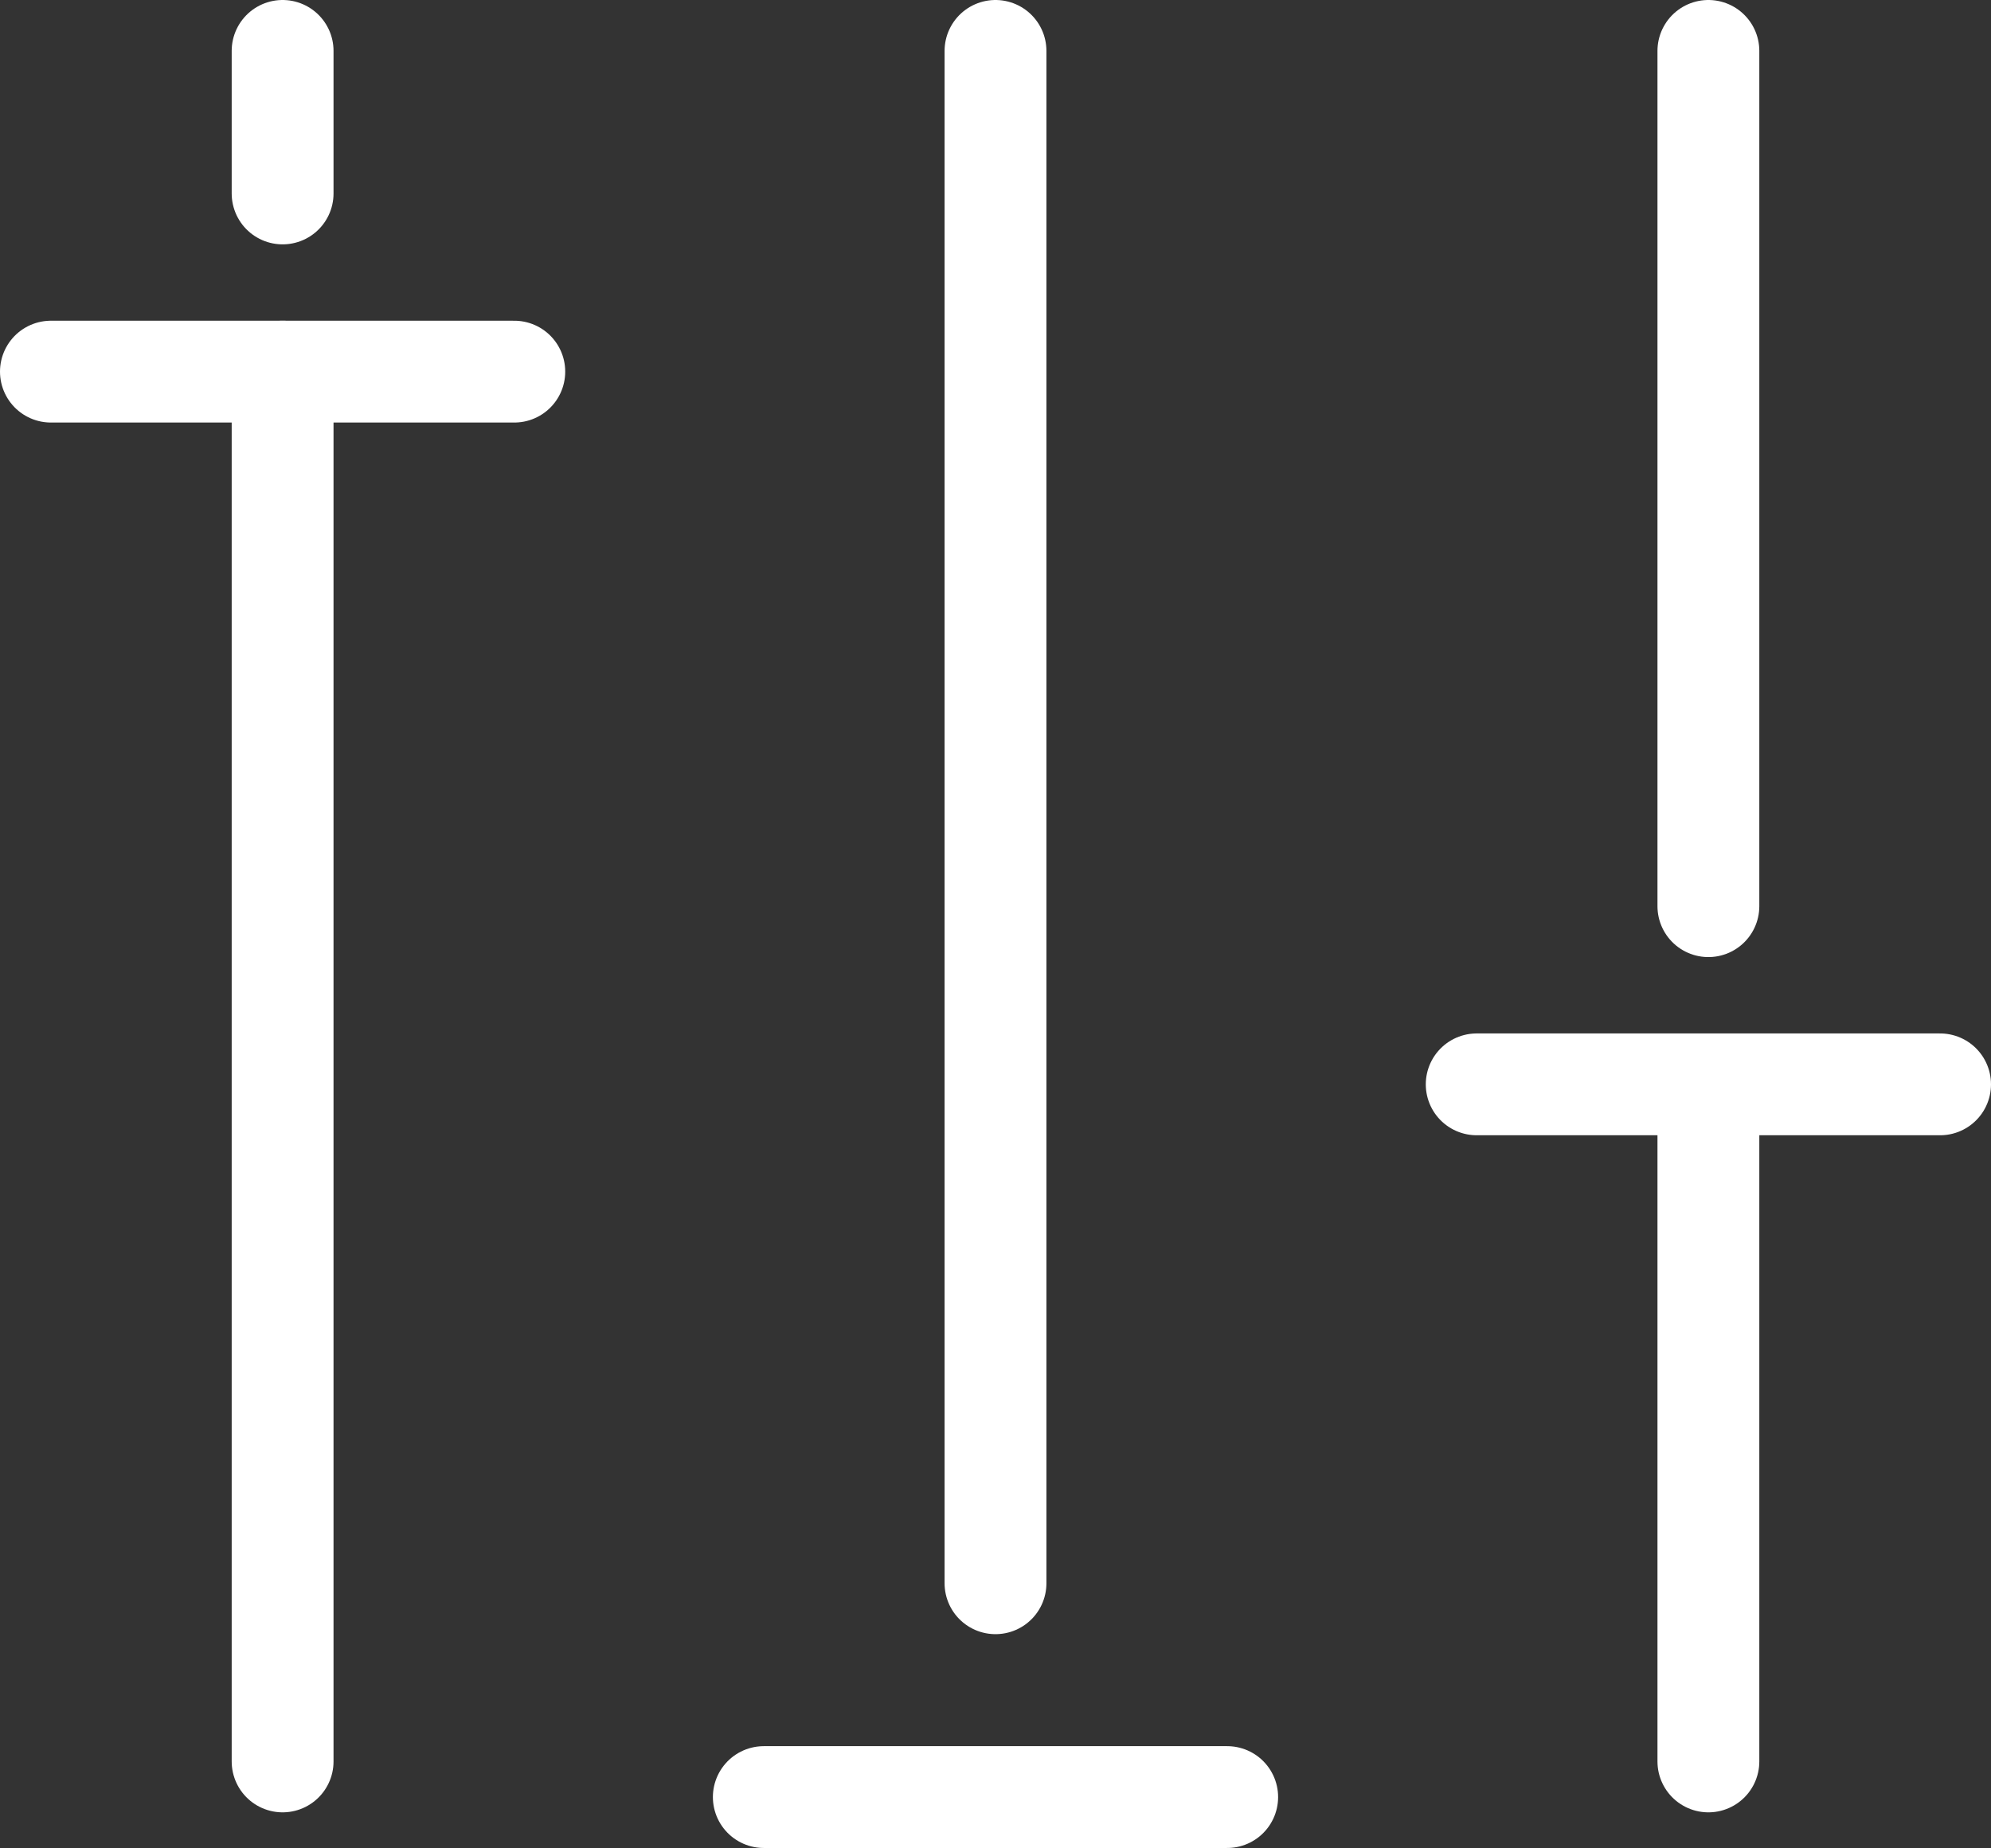 <svg height="36.3" viewBox="0 0 39.1 36.3" width="39.1" xmlns="http://www.w3.org/2000/svg"><rect x="0" y="0" width="39.1" height="36.3" fill="#333333" stroke="none"/><g fill="none" stroke="#fff" stroke-linecap="round" stroke-miterlimit="10" stroke-width="2"><path d="m19.55 1v30.1"/><path d="m5.55 7.3v27.3"/><path d="m5.55 1v2.8"/><path d="m1 7.3h9.1"/><path d="m33.55 17.8v-16.8"/><path d="m33.55 34.6v-13.3"/><path d="m38.1 21.3h-9.1"/><path d="m15 35.3h9.1"/></g></svg>